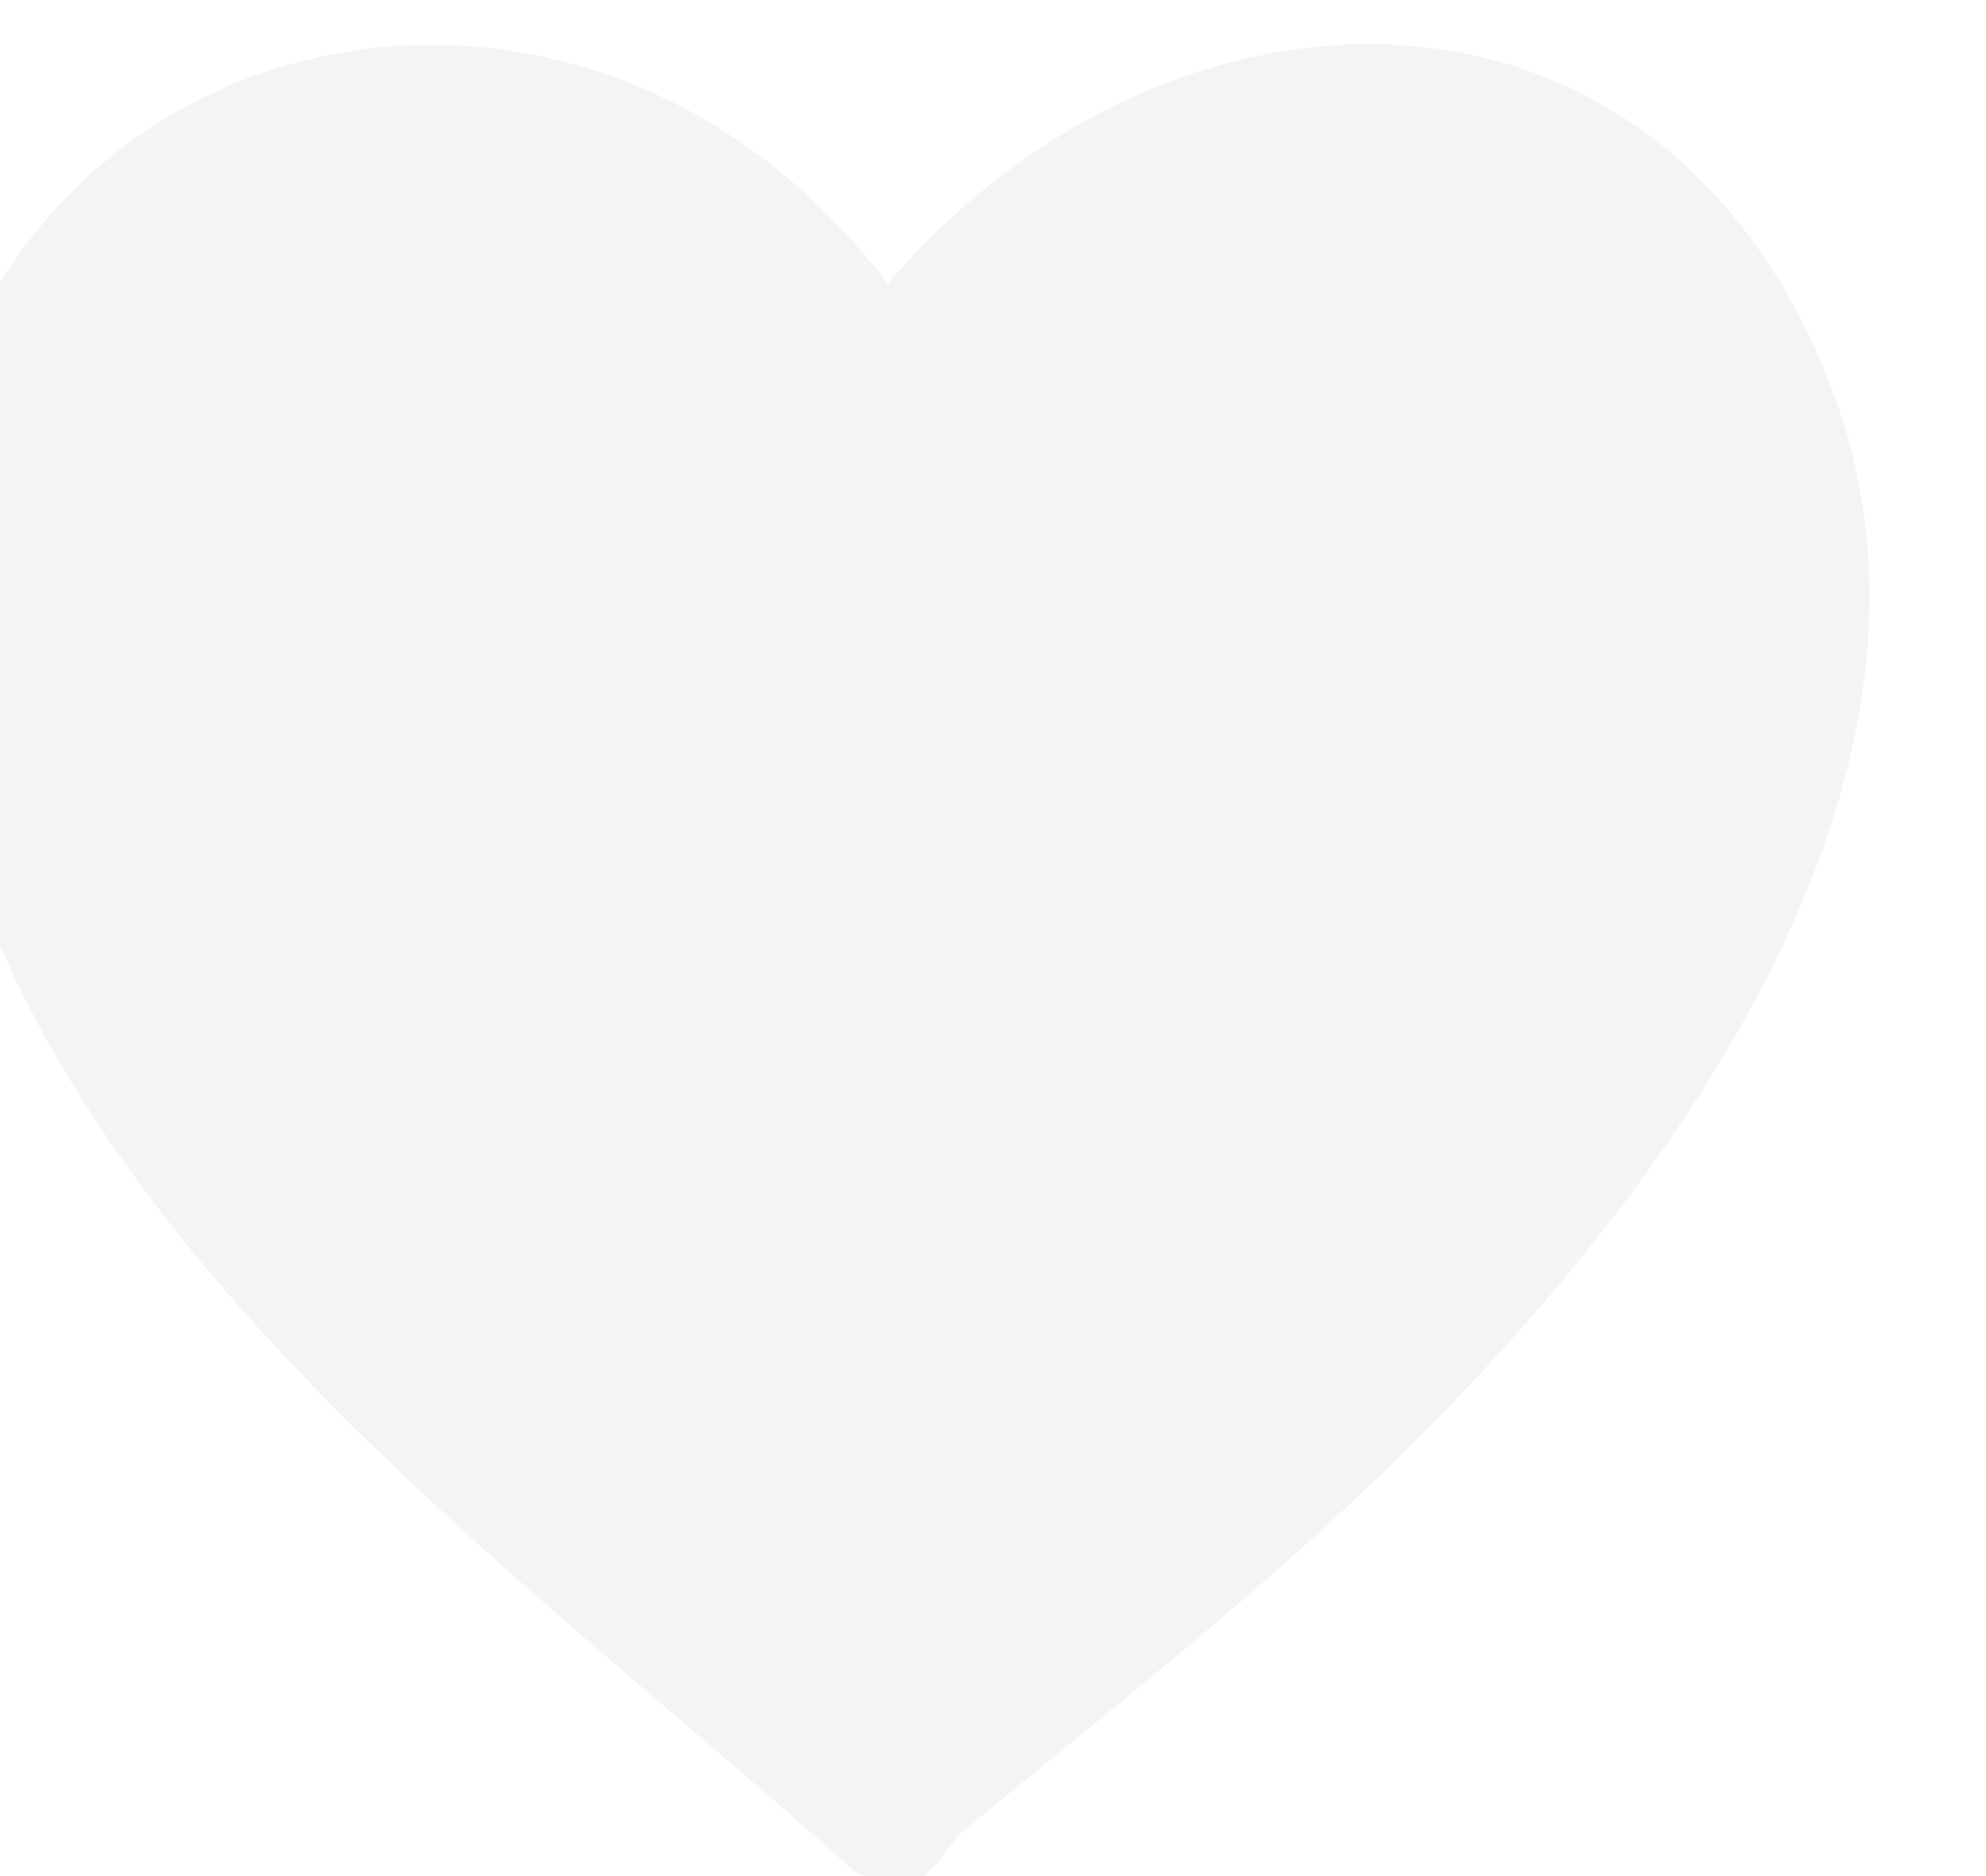 <svg width="54" height="51" viewBox="0 0 54 51" fill="none" xmlns="http://www.w3.org/2000/svg">
<g filter="url(#filter0_i_513_28554)">
<path d="M45.186 34.162C40.24 39.99 35.105 43.911 29.249 48.727C28.389 49.438 28.331 50.838 26.233 49.871C16.174 40.825 2.035 31.267 0.892 16.365C-0.332 0.392 17.907 -5.428 27.136 6.711C34.843 -2.298 48.26 -2.533 52.834 9.643C56.134 18.432 50.656 27.726 45.186 34.162Z" fill="#D4D8DE" fill-opacity="0.3"/>
</g>
<defs>
<filter id="filter0_i_513_28554" x="-2.167" y="0.2" width="56" height="51" filterUnits="userSpaceOnUse" color-interpolation-filters="sRGB">
<feFlood flood-opacity="0" result="BackgroundImageFix"/>
<feBlend mode="normal" in="SourceGraphic" in2="BackgroundImageFix" result="shape"/>
<feColorMatrix in="SourceAlpha" type="matrix" values="0 0 0 0 0 0 0 0 0 0 0 0 0 0 0 0 0 0 127 0" result="hardAlpha"/>
<feOffset dx="-3" dy="1"/>
<feGaussianBlur stdDeviation="2.05"/>
<feComposite in2="hardAlpha" operator="arithmetic" k2="-1" k3="1"/>
<feColorMatrix type="matrix" values="0 0 0 0 0 0 0 0 0 0 0 0 0 0 0 0 0 0 0.25 0"/>
<feBlend mode="normal" in2="shape" result="effect1_innerShadow_513_28554"/>
</filter>
</defs>
</svg>
